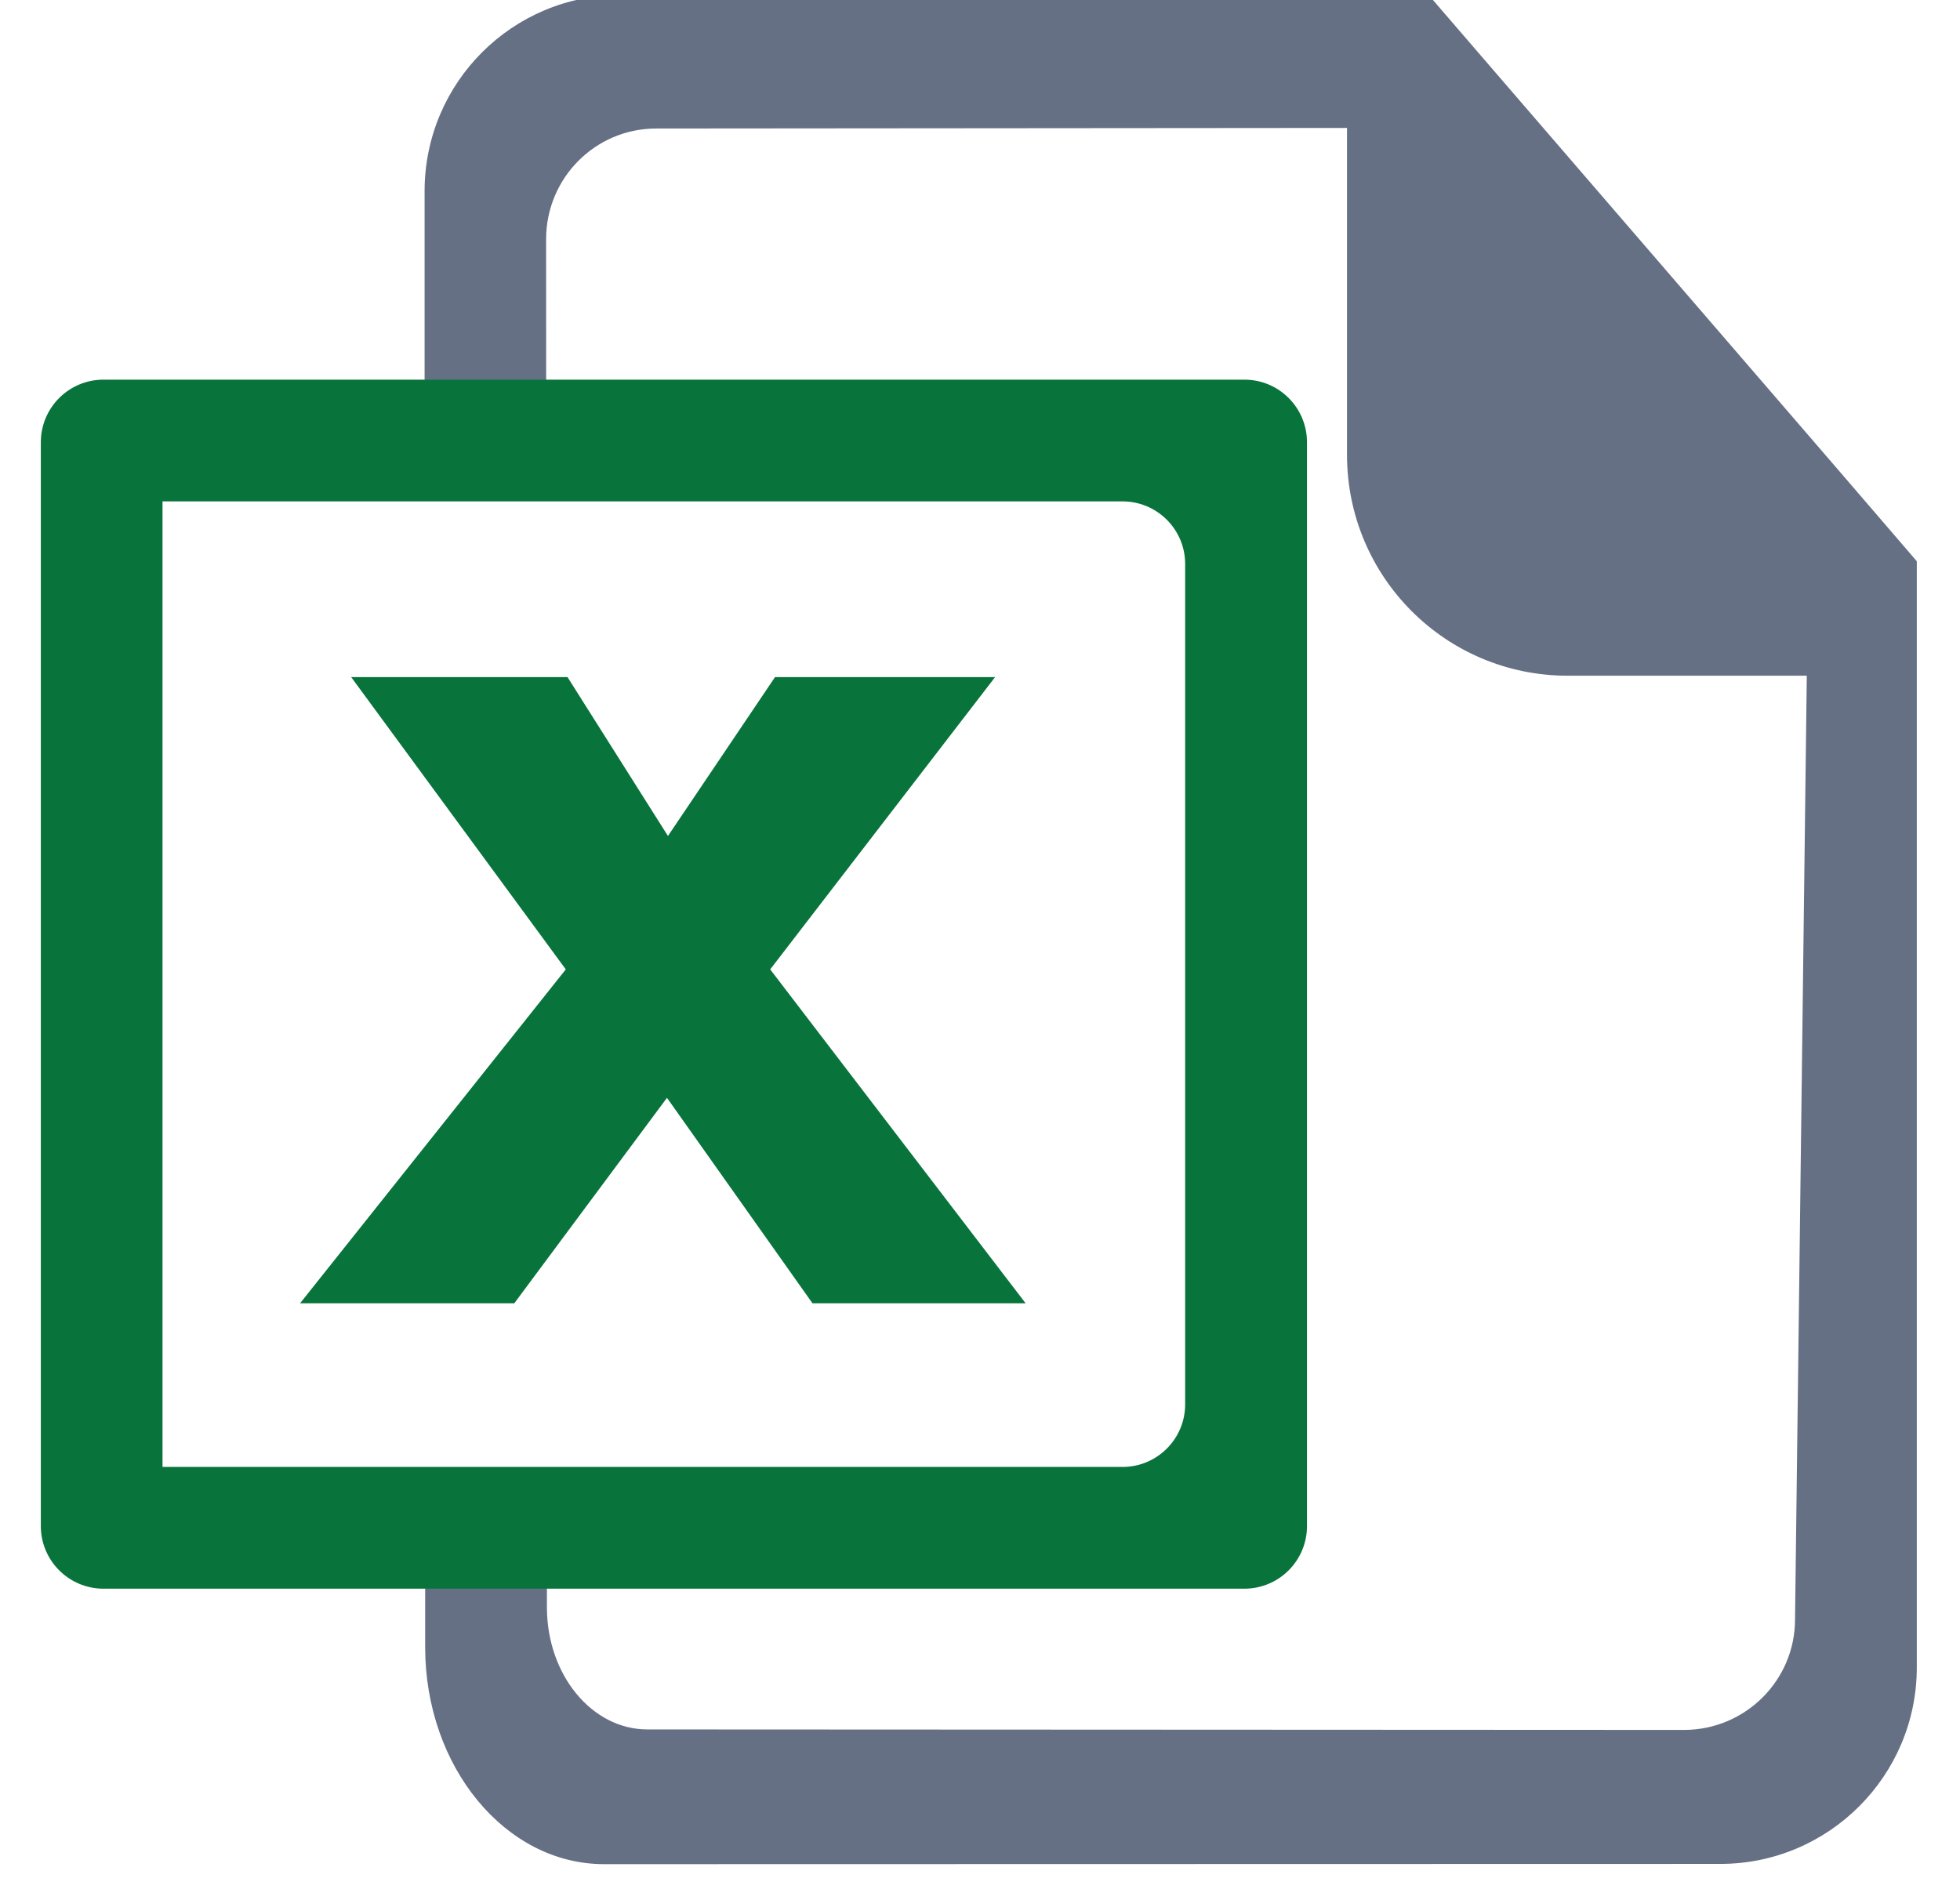 <svg width="24" height="23" viewBox="0 0 24 23" fill="none" xmlns="http://www.w3.org/2000/svg">
<g clip-path="url(#clip0_3373_5880)">
<path fill-rule="evenodd" clip-rule="evenodd" d="M22.508 5.754L18.321 0.899L17.493 -0.062H7.601C6.273 -0.062 5.199 1.013 5.199 2.342V5.397H6.688L6.687 2.927C6.689 2.179 7.29 1.574 8.035 1.574L16.494 1.567V5.575C16.496 7.067 17.702 8.276 19.196 8.276H22.124L21.98 19.838C21.978 20.581 21.374 21.182 20.631 21.188L7.928 21.182C7.248 21.182 6.7 20.515 6.697 19.693V18.714H5.206V20.174C5.206 21.64 6.189 22.832 7.396 22.832L21.066 22.829C22.394 22.829 23.471 21.748 23.471 20.423V6.874L22.508 5.754Z" fill="#667085"/>
<path d="M16.004 18.691C16.004 19.114 15.661 19.458 15.238 19.458H1.267C0.843 19.458 0.5 19.114 0.5 18.691V5.417C0.5 4.994 0.843 4.65 1.267 4.65H15.238C15.661 4.65 16.004 4.994 16.004 5.417V18.691ZM1.99 17.967H13.745C14.168 17.967 14.512 17.624 14.512 17.201V6.907C14.512 6.484 14.168 6.141 13.745 6.141H1.99" fill="#08743B"/>
<path d="M12.559 15.963H9.949L8.167 13.446L6.297 15.963H3.674L6.928 11.873L4.3 8.293H6.949L8.179 10.239L9.49 8.293H12.185L9.431 11.873L12.559 15.963Z" fill="#08743B"/>
</g>
<defs>
<clipPath id="clip0_3373_5880">
<rect width="23" height="23" fill="white" transform="translate(0.5)"/>
</clipPath>
</defs>
</svg>
